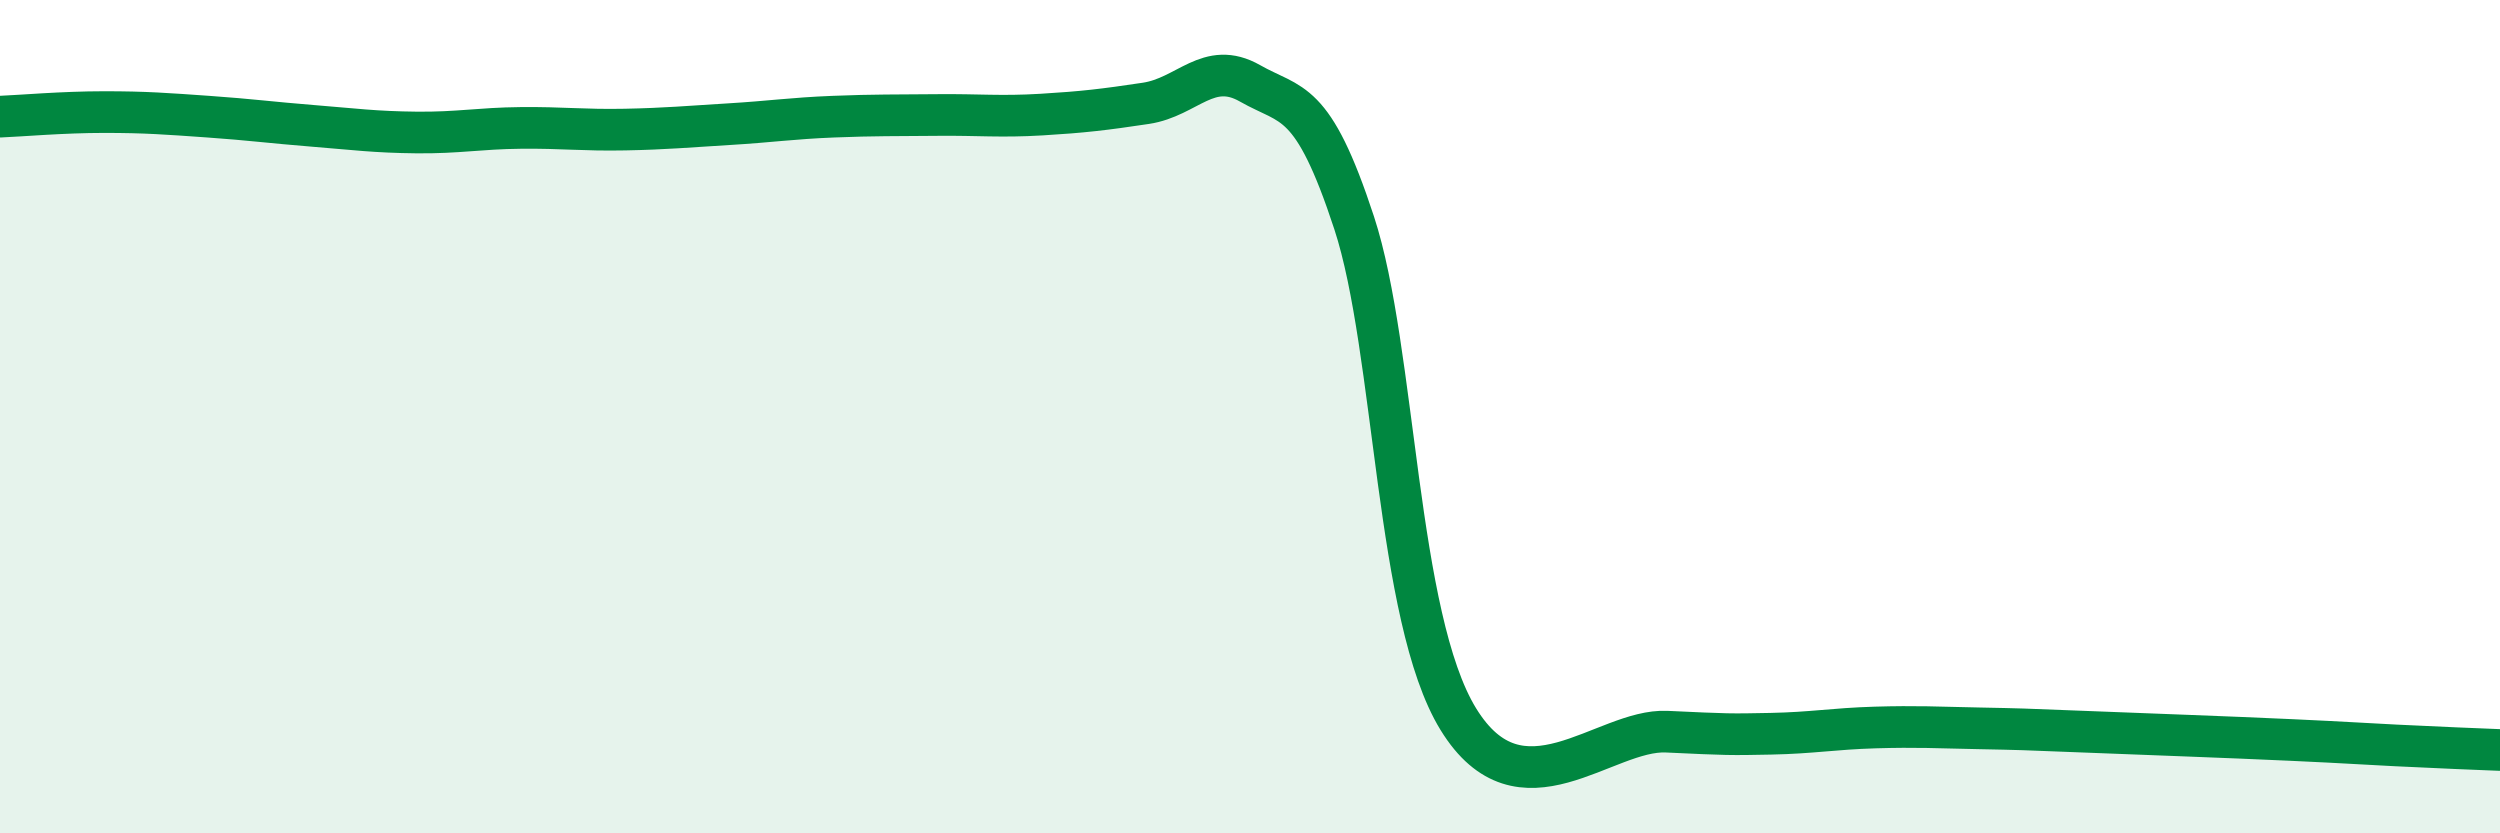 
    <svg width="60" height="20" viewBox="0 0 60 20" xmlns="http://www.w3.org/2000/svg">
      <path
        d="M 0,2.8 C 0.5,2.78 1.5,2.69 2.5,2.69 C 3.5,2.69 4,2.73 5,2.8 C 6,2.87 6.5,2.94 7.5,3.02 C 8.5,3.1 9,3.17 10,3.18 C 11,3.19 11.5,3.08 12.5,3.07 C 13.5,3.06 14,3.13 15,3.11 C 16,3.09 16.5,3.04 17.5,2.98 C 18.5,2.92 19,2.84 20,2.8 C 21,2.76 21.5,2.77 22.5,2.76 C 23.5,2.75 24,2.81 25,2.75 C 26,2.69 26.5,2.63 27.5,2.48 C 28.5,2.33 29,1.43 30,2 C 31,2.57 31.5,2.3 32.5,5.35 C 33.5,8.4 33.5,14.82 35,17.26 C 36.5,19.7 38.5,17.49 40,17.56 C 41.5,17.63 41.5,17.63 42.5,17.61 C 43.5,17.59 44,17.49 45,17.46 C 46,17.43 46.5,17.46 47.5,17.48 C 48.5,17.5 48.5,17.5 50,17.56 C 51.5,17.62 53.5,17.69 55,17.76 C 56.5,17.83 56.5,17.84 57.5,17.89 C 58.5,17.94 59.5,17.98 60,18L60 20L0 20Z"
        fill="#008740"
        opacity="0.1"
        stroke-linecap="round"
        stroke-linejoin="round"
      />
      <path
        d="M 0,2.8 C 0.5,2.78 1.5,2.69 2.5,2.69 C 3.5,2.69 4,2.73 5,2.8 C 6,2.87 6.5,2.94 7.5,3.02 C 8.5,3.1 9,3.17 10,3.18 C 11,3.19 11.5,3.08 12.5,3.07 C 13.5,3.06 14,3.13 15,3.11 C 16,3.09 16.5,3.04 17.5,2.98 C 18.5,2.92 19,2.84 20,2.8 C 21,2.76 21.5,2.77 22.5,2.76 C 23.5,2.75 24,2.81 25,2.75 C 26,2.69 26.5,2.63 27.5,2.48 C 28.5,2.33 29,1.43 30,2 C 31,2.57 31.5,2.3 32.5,5.35 C 33.5,8.4 33.5,14.82 35,17.26 C 36.5,19.7 38.5,17.49 40,17.56 C 41.5,17.63 41.5,17.63 42.5,17.61 C 43.5,17.59 44,17.49 45,17.46 C 46,17.43 46.5,17.46 47.5,17.48 C 48.5,17.5 48.5,17.5 50,17.56 C 51.5,17.62 53.5,17.69 55,17.76 C 56.5,17.83 56.5,17.84 57.5,17.89 C 58.5,17.94 59.5,17.98 60,18"
        stroke="#008740"
        stroke-width="1"
        fill="none"
        stroke-linecap="round"
        stroke-linejoin="round"
      />
    </svg>
  
